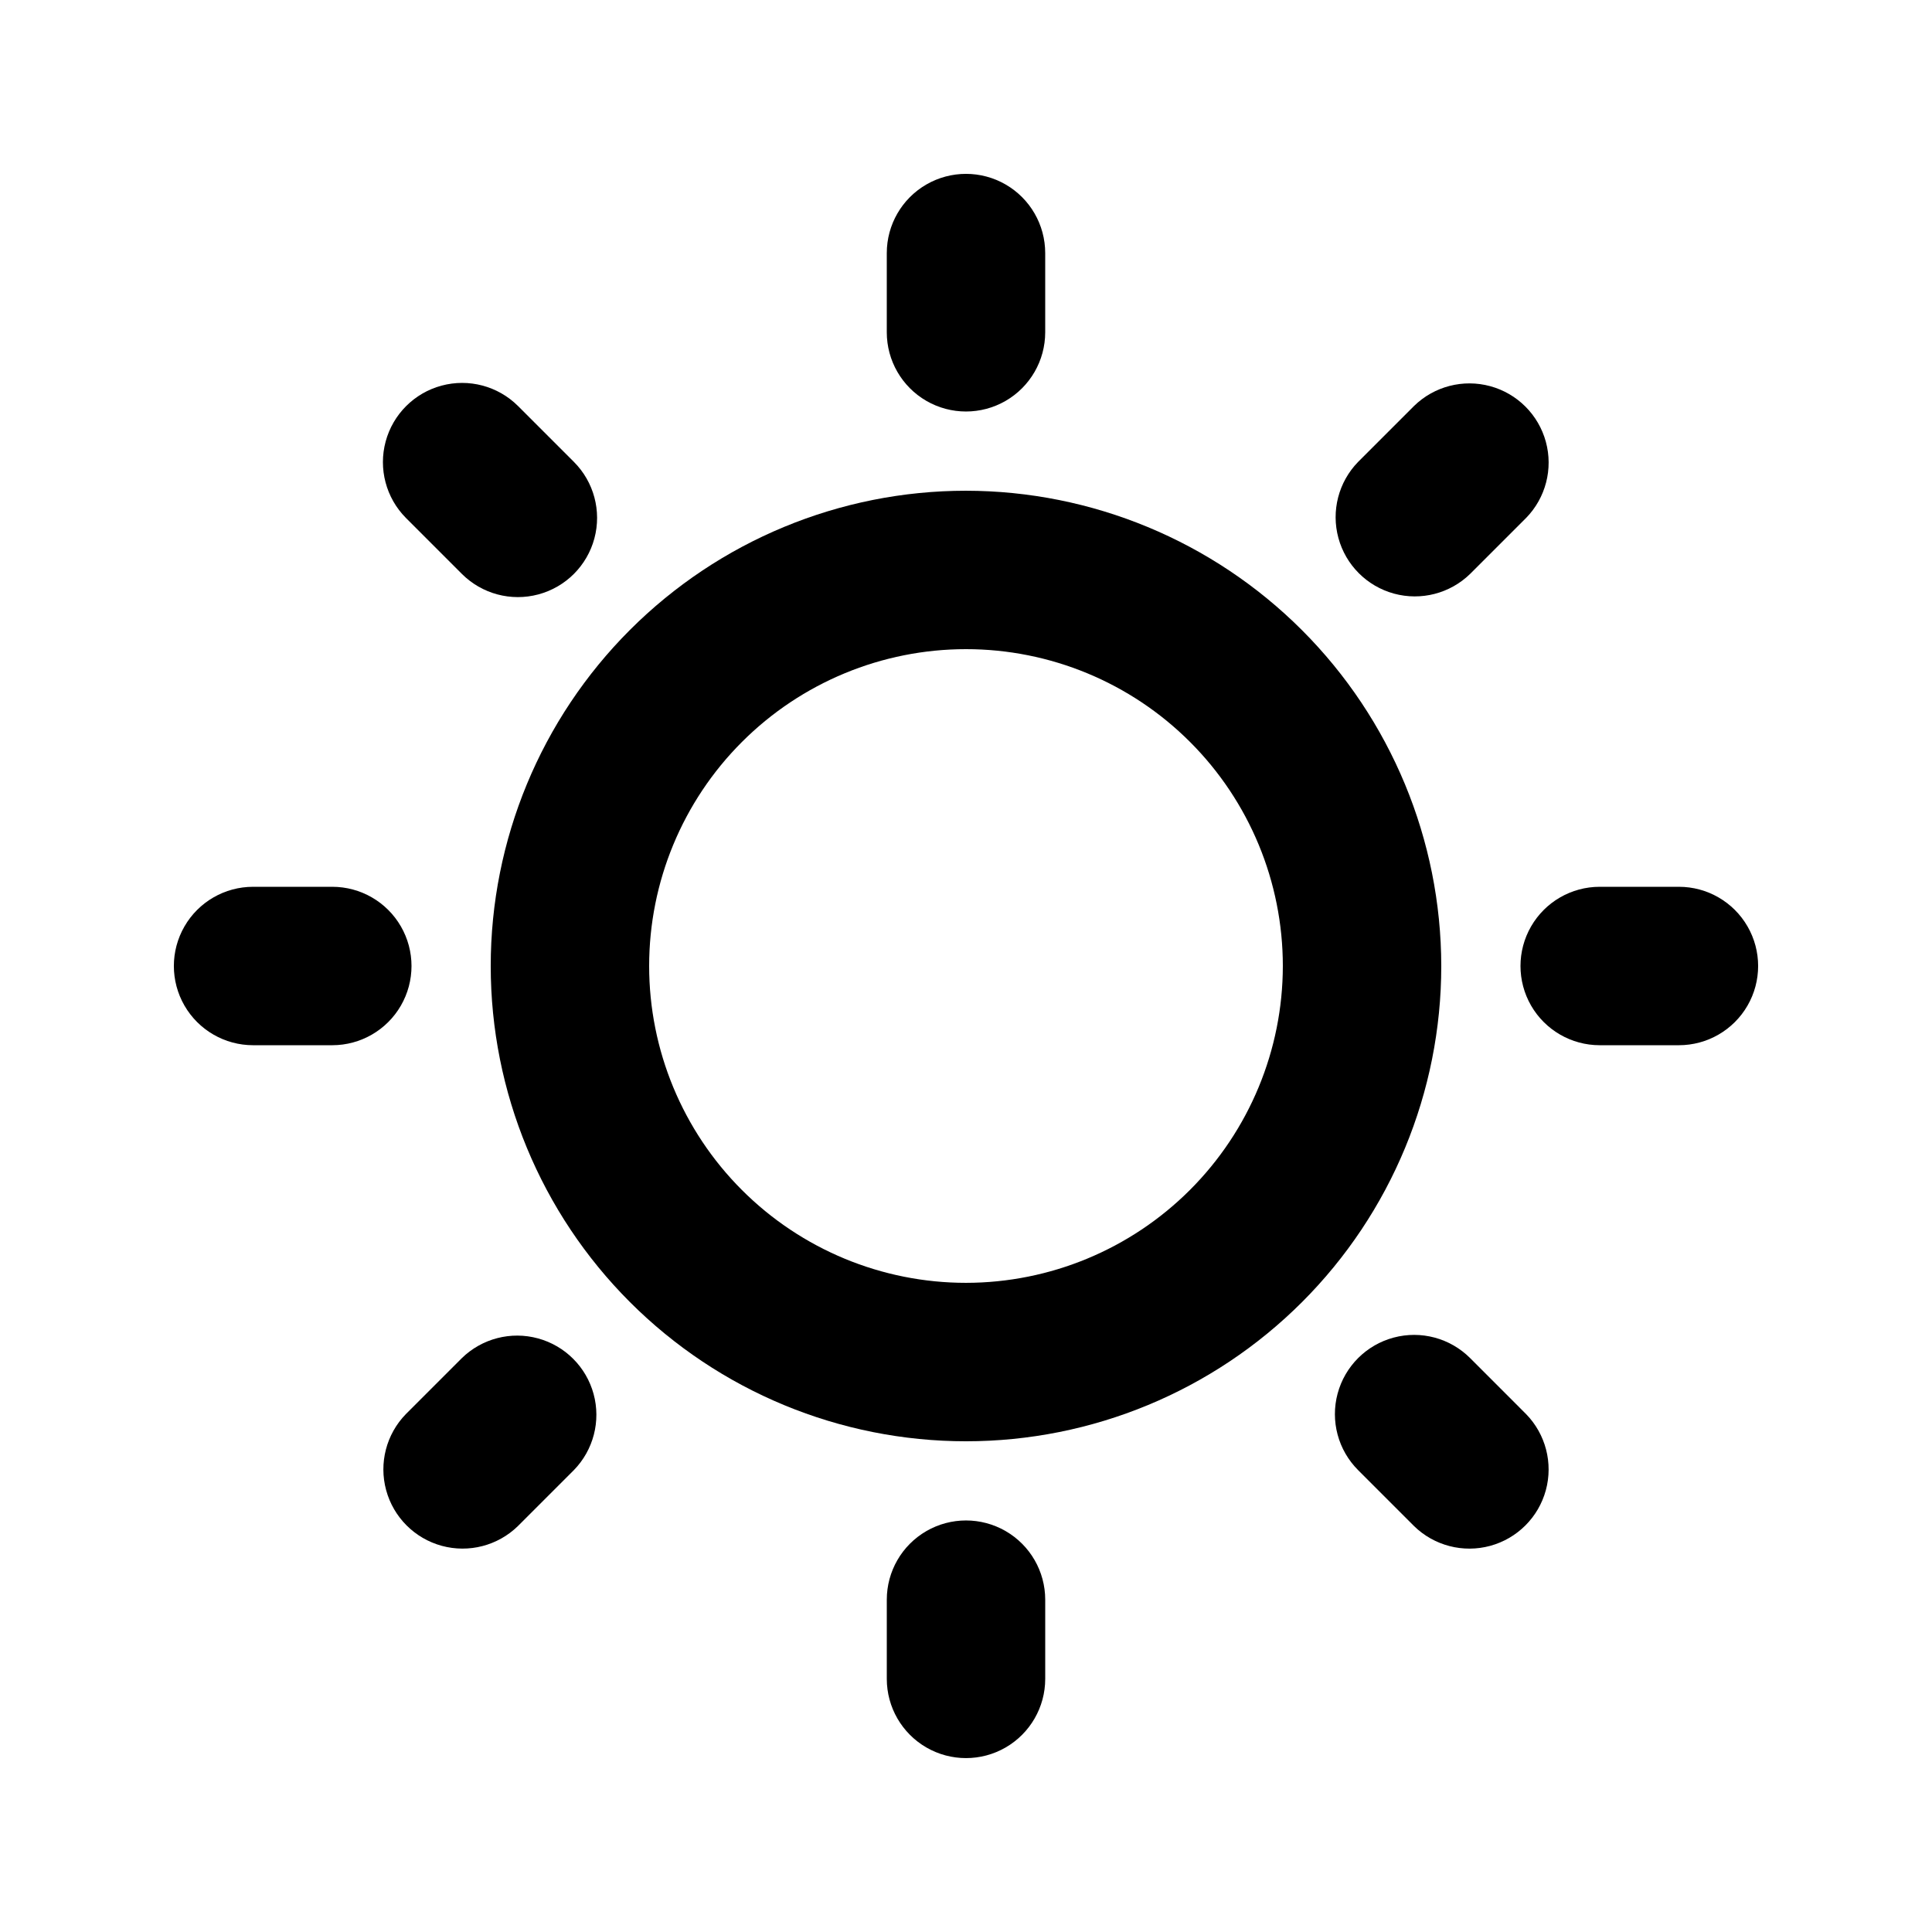 <?xml version="1.0" encoding="UTF-8"?>
<!-- Uploaded to: ICON Repo, www.iconrepo.com, Generator: ICON Repo Mixer Tools -->
<svg fill="#000000" width="800px" height="800px" version="1.1" viewBox="144 144 512 512" xmlns="http://www.w3.org/2000/svg">
 <g>
  <path d="m400 274.05c-33.406 0-65.441 13.27-89.062 36.891s-36.891 55.656-36.891 89.062c0 33.402 13.27 65.441 36.891 89.059 23.621 23.621 55.656 36.891 89.062 36.891 33.402 0 65.441-13.27 89.059-36.891 23.621-23.617 36.891-55.656 36.891-89.059-0.035-33.395-13.316-65.41-36.93-89.023-23.613-23.613-55.629-36.895-89.02-36.93zm0 209.92v-0.004c-22.27 0-43.629-8.844-59.375-24.594-15.75-15.746-24.594-37.102-24.594-59.371s8.844-43.629 24.594-59.375c15.746-15.75 37.105-24.594 59.375-24.594s43.625 8.844 59.371 24.594c15.75 15.746 24.594 37.105 24.594 59.375-0.02 22.262-8.875 43.605-24.617 59.348-15.742 15.742-37.086 24.598-59.348 24.617z"/>
  <path d="m420.99 232.06v-20.992c0-7.5-4.004-14.43-10.496-18.18-6.496-3.75-14.5-3.75-20.992 0-6.496 3.75-10.496 10.68-10.496 18.18v20.992c0 7.5 4 14.43 10.496 18.18 6.492 3.75 14.496 3.75 20.992 0 6.492-3.75 10.496-10.68 10.496-18.18z"/>
  <path d="m379.01 567.93v20.992c0 7.5 4 14.43 10.496 18.18 6.492 3.75 14.496 3.75 20.992 0 6.492-3.75 10.496-10.68 10.496-18.18v-20.992c0-7.5-4.004-14.43-10.496-18.18-6.496-3.75-14.5-3.75-20.992 0-6.496 3.75-10.496 10.68-10.496 18.18z"/>
  <path d="m588.93 379.01h-20.992c-7.5 0-14.43 4-18.18 10.496-3.75 6.492-3.75 14.496 0 20.992 3.75 6.492 10.68 10.496 18.18 10.496h20.992c7.5 0 14.43-4.004 18.18-10.496 3.75-6.496 3.75-14.5 0-20.992-3.75-6.496-10.68-10.496-18.18-10.496z"/>
  <path d="m232.06 379.01h-20.992c-7.5 0-14.43 4-18.18 10.496-3.75 6.492-3.75 14.496 0 20.992 3.75 6.492 10.68 10.496 18.18 10.496h20.992c7.5 0 14.43-4.004 18.18-10.496 3.75-6.496 3.75-14.5 0-20.992-3.75-6.496-10.68-10.496-18.18-10.496z"/>
  <path d="m533.6 296.09 14.84-14.84h0.004c5.191-5.324 7.176-12.996 5.223-20.172-1.957-7.176-7.562-12.781-14.734-14.734-7.176-1.957-14.852 0.031-20.176 5.223l-14.84 14.84c-5.191 5.324-7.18 13-5.223 20.172 1.953 7.176 7.559 12.781 14.734 14.738 7.176 1.953 14.848-0.035 20.172-5.227z"/>
  <path d="m266.4 503.91-14.84 14.84c-5.191 5.324-7.18 13-5.223 20.172 1.953 7.176 7.559 12.781 14.734 14.738 7.172 1.953 14.848-0.035 20.172-5.227l14.84-14.84c5.191-5.324 7.18-12.996 5.227-20.172-1.957-7.176-7.562-12.781-14.738-14.734-7.172-1.957-14.848 0.031-20.172 5.223z"/>
  <path d="m533.6 503.91c-5.305-5.305-13.031-7.375-20.277-5.434-7.246 1.941-12.902 7.598-14.844 14.844-1.941 7.246 0.129 14.973 5.434 20.277l14.84 14.84v0.004c5.324 5.191 13 7.176 20.172 5.223 7.176-1.957 12.781-7.562 14.738-14.734 1.953-7.176-0.035-14.852-5.227-20.176z"/>
  <path d="m266.4 296.09c5.305 5.305 13.035 7.375 20.277 5.434 7.246-1.938 12.906-7.598 14.844-14.844 1.941-7.242-0.129-14.973-5.434-20.277l-14.84-14.84c-5.309-5.266-13.02-7.309-20.242-5.363-7.219 1.945-12.859 7.586-14.805 14.805-1.945 7.219 0.094 14.93 5.359 20.242z"/>
 </g>
</svg>